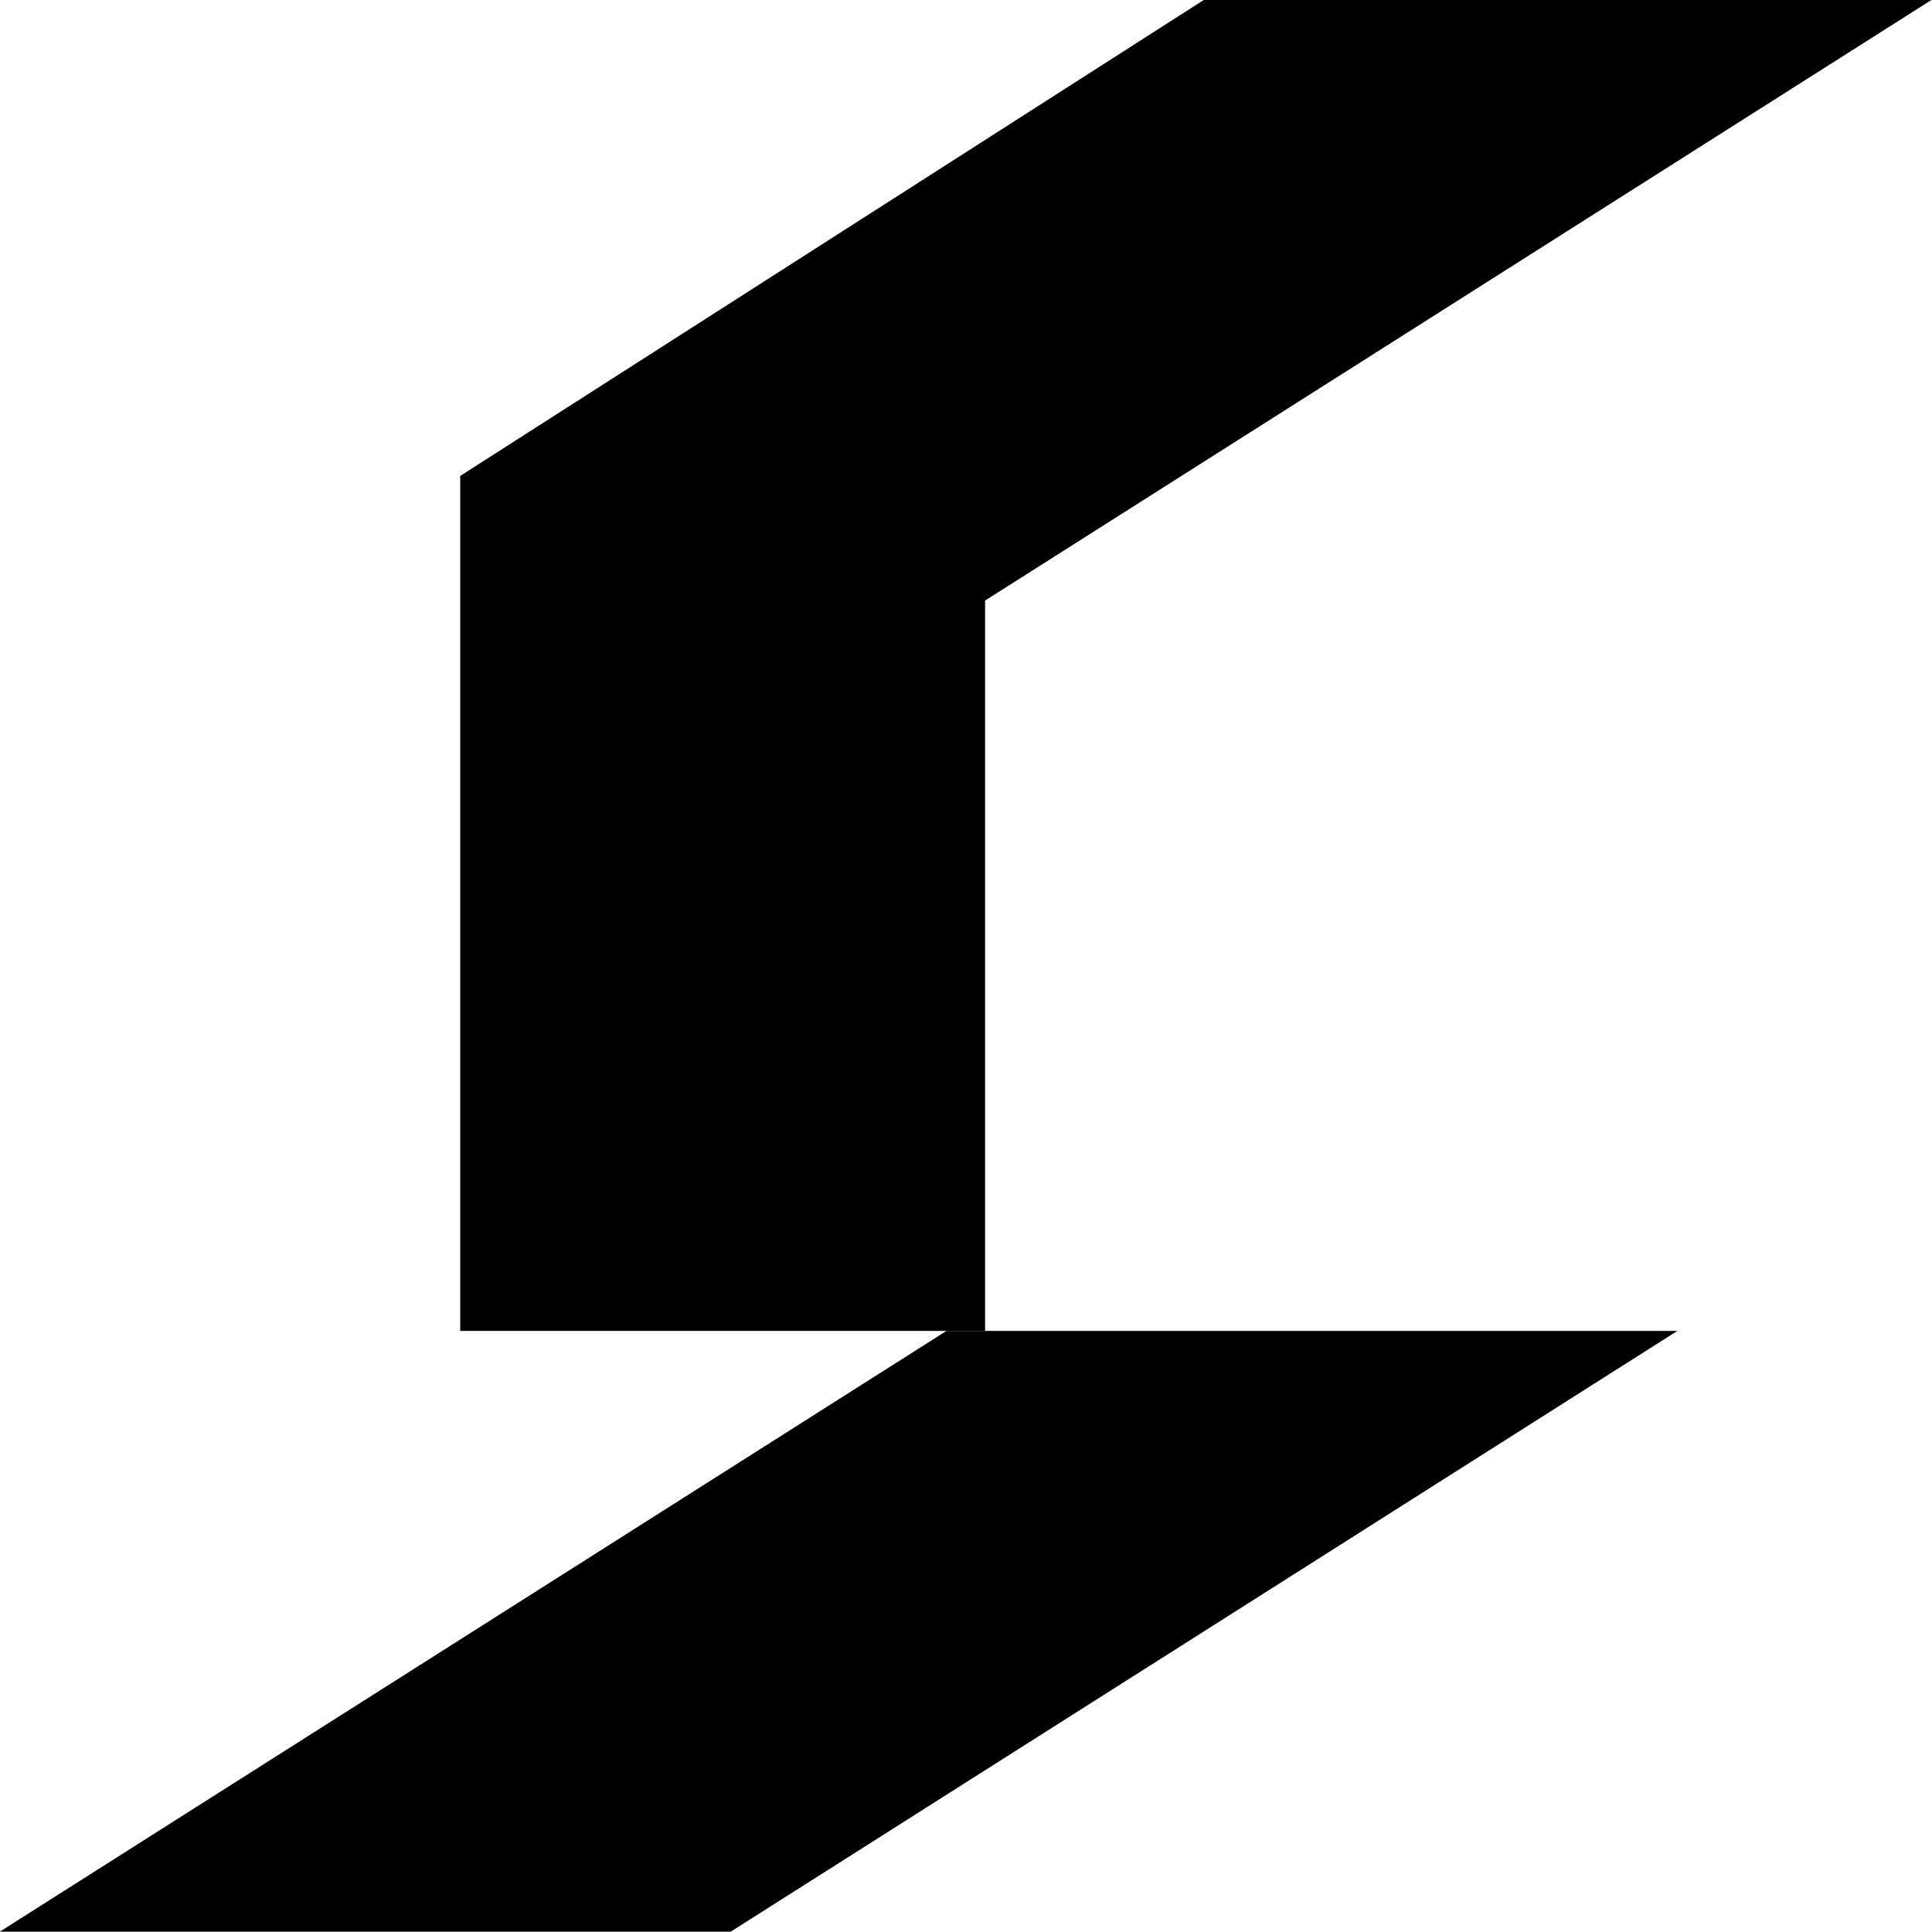 <?xml version="1.0" encoding="UTF-8" standalone="no"?>
<!-- Created with Inkscape (http://www.inkscape.org/) -->

<svg
   width="512"
   height="512"
   viewBox="0 0 512 512"
   version="1.1"
   id="svg1"
   inkscape:version="1.3.2 (091e20e, 2023-11-25, custom)"
   sodipodi:docname="styka_512.svg"
   xmlns:inkscape="http://www.inkscape.org/namespaces/inkscape"
   xmlns:sodipodi="http://sodipodi.sourceforge.net/DTD/sodipodi-0.dtd"
   xmlns="http://www.w3.org/2000/svg"
   xmlns:svg="http://www.w3.org/2000/svg">
  <sodipodi:namedview
     id="namedview1"
     pagecolor="#ffffff"
     bordercolor="#000000"
     borderopacity="0.25"
     inkscape:showpageshadow="2"
     inkscape:pageopacity="0.0"
     inkscape:pagecheckerboard="0"
     inkscape:deskcolor="#d1d1d1"
     inkscape:document-units="px"
     inkscape:zoom="2.5019531"
     inkscape:cx="255.80016"
     inkscape:cy="154.07963"
     inkscape:window-width="2496"
     inkscape:window-height="1558"
     inkscape:window-x="-11"
     inkscape:window-y="-11"
     inkscape:window-maximized="1"
     inkscape:current-layer="layer1" />
  <defs
     id="defs1" />
  <g
     inkscape:label="Layer 1"
     inkscape:groupmode="layer"
     id="layer1">
    <g
       id="g3"
       style="fill:#000000"
       transform="matrix(8.533,0,0,6.606,-1487.36,-710.854)">
	<polygon
   class="st0"
   points="174.3,185.1 197,185.1 226.4,161 203.7,161 "
   id="polygon1"
   style="fill:#000000" />

	<polygon
   class="st0"
   points="188.6,132.6 188.6,133 188.6,161 204.9,161 204.9,133 204.9,132.6 204.9,131.7 234.3,107.6 211.7,107.6 188.6,126.7 "
   id="polygon2"
   style="fill:#000000" />

</g>
  </g>
</svg>
